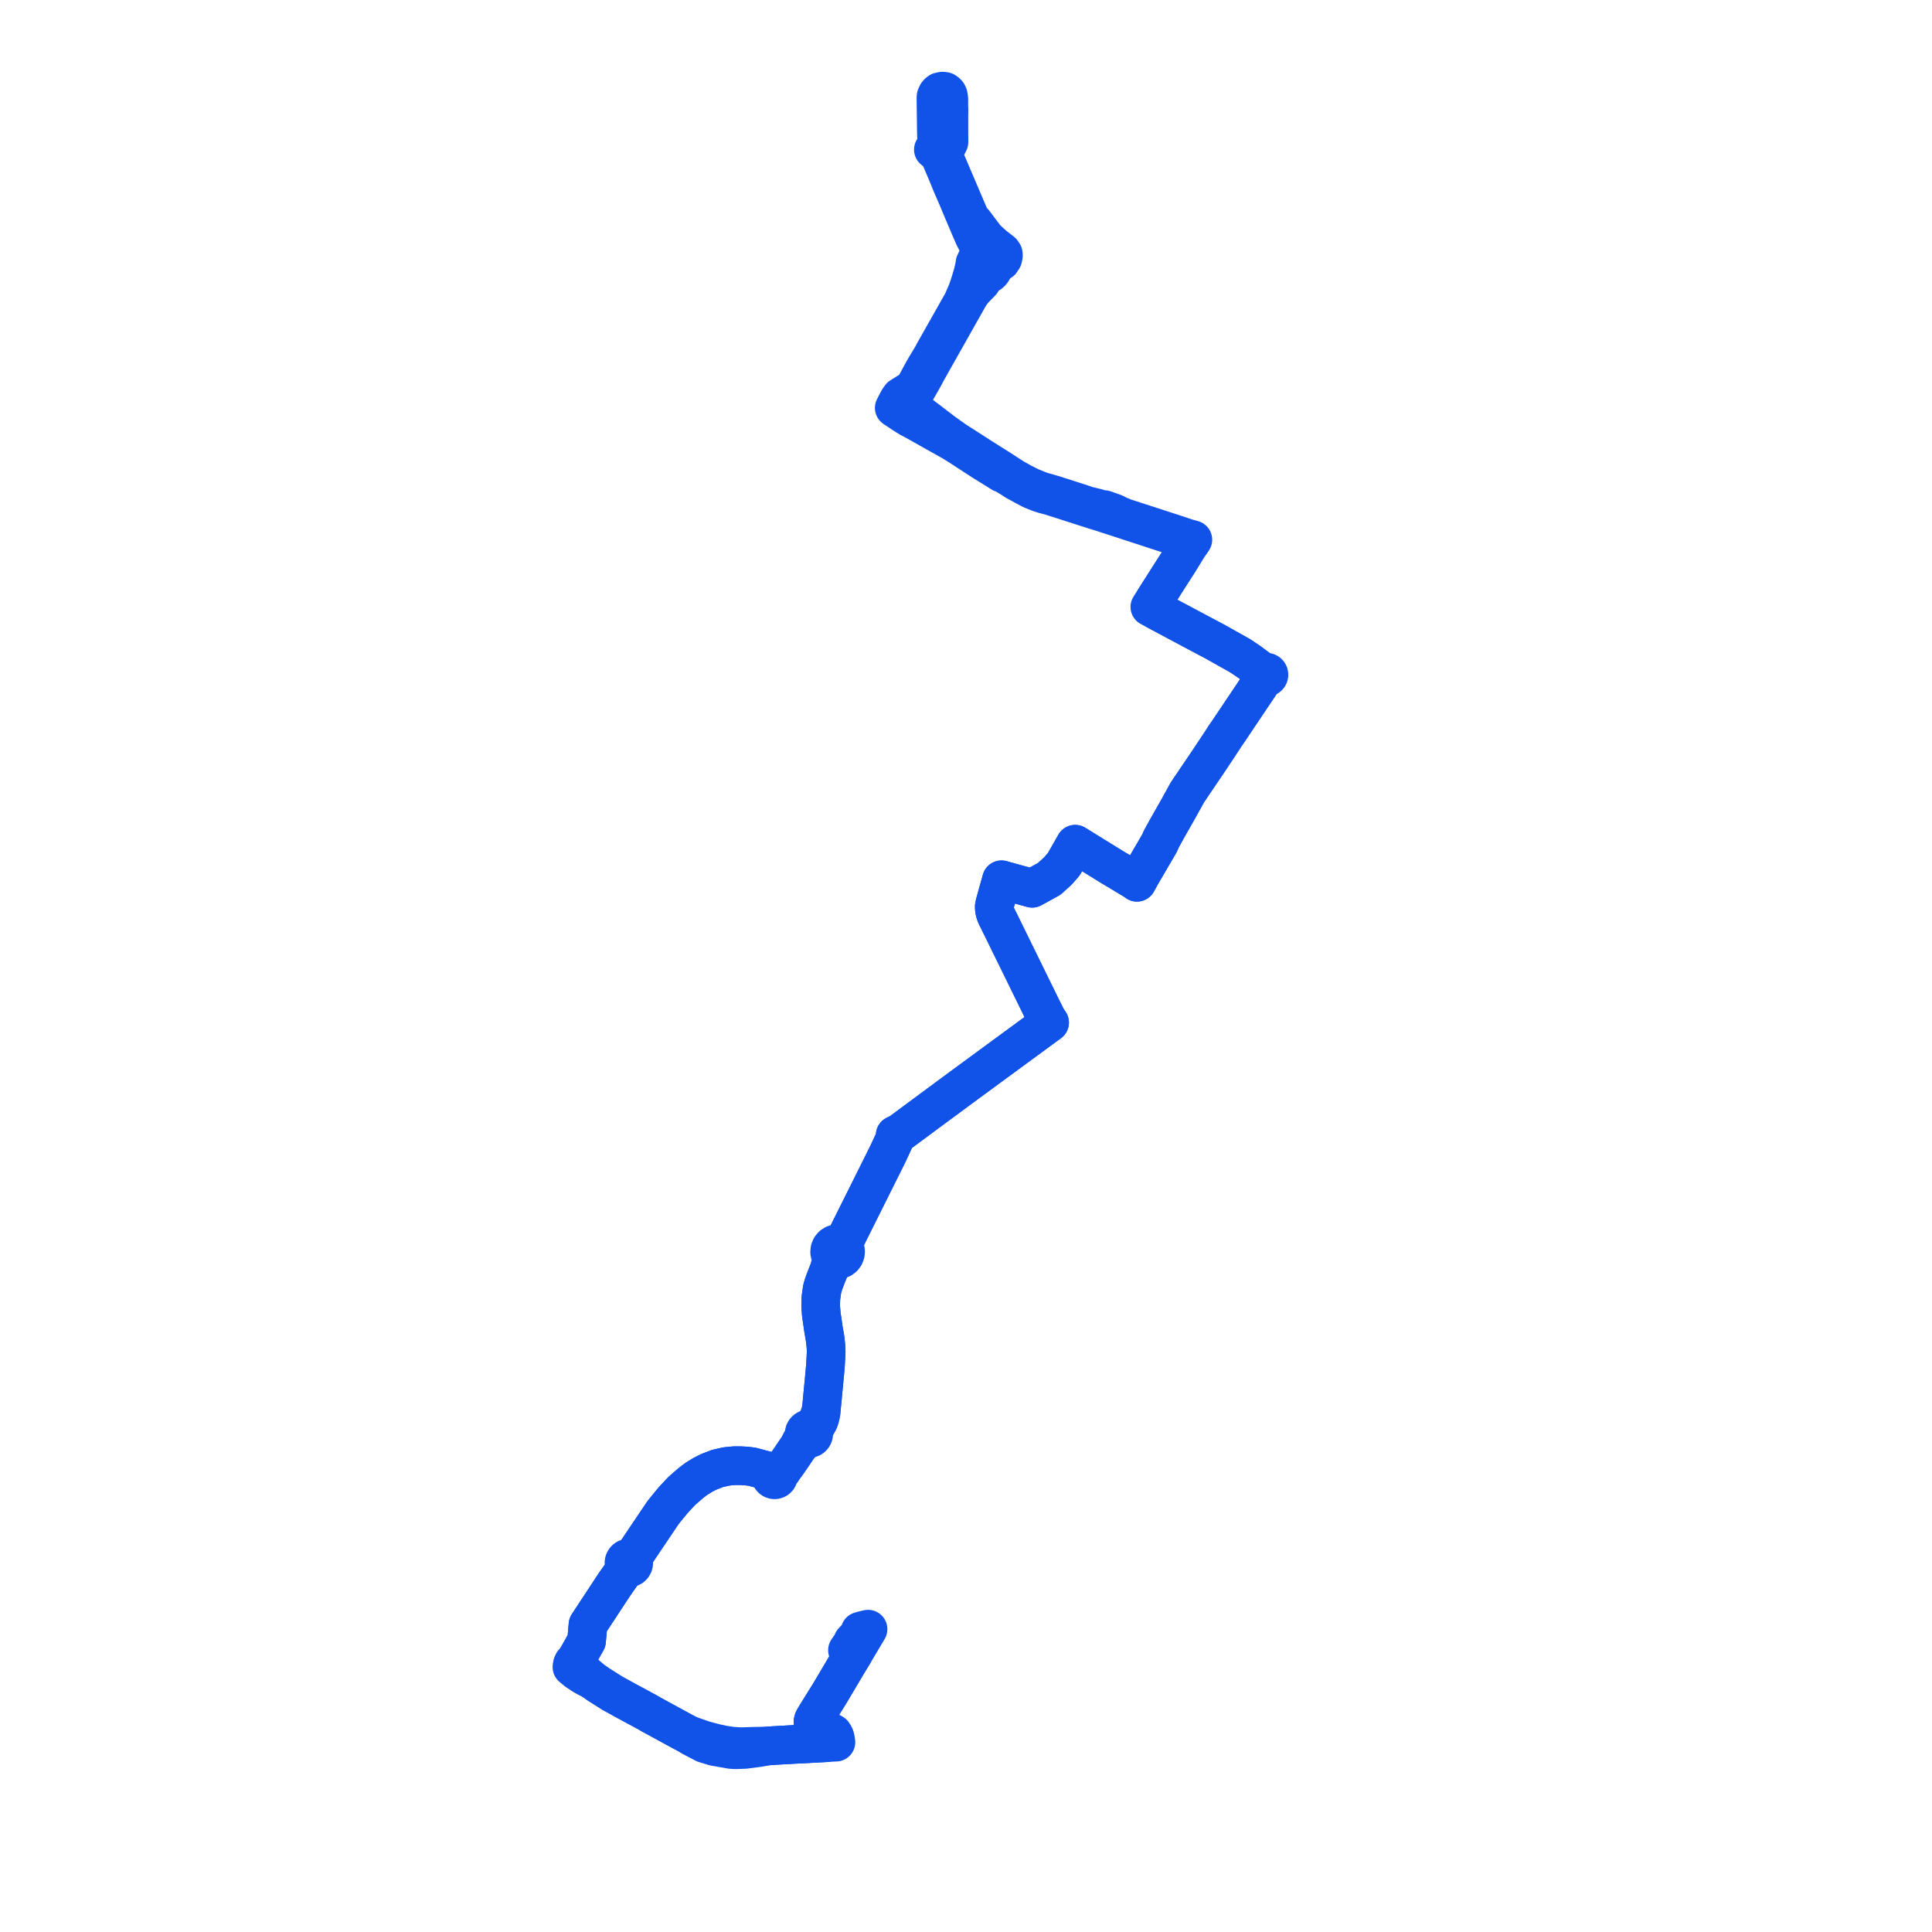     
<svg width="424.062" height="424.062" version="1.1"
     xmlns="http://www.w3.org/2000/svg">

  <title>Plan de ligne</title>
  <desc>Du 0000-00-00 au 9999-01-01</desc>

<path d='M 208.269 24.247 L 208.273 24.651 L 208.279 27.369 L 208.282 29.054 L 208.292 30.407 L 208.294 31.185 L 207.881 32.034 L 207.743 32.332 L 207.371 33.141 L 207.195 34.398 L 207.566 35.267 L 211.833 45.259 L 212.863 47.667 L 213.3 48.351 L 213.77 48.809 L 215.336 50.895 L 216.466 52.369 L 218.146 53.904 L 219.522 54.969 L 219.915 55.273 L 220.218 55.724 L 220.246 56.119 L 220.116 56.73 L 219.687 57.374 L 219.345 57.316 L 219.056 57.329 L 217.958 57.499 L 217.723 57.07 L 217.397 56.708 L 216.998 56.43 L 216.546 56.253 L 216.179 56.191 L 215.807 56.196 L 215.441 56.267 L 215.094 56.403 L 214.694 56.662 L 214.35 57.024 L 214.127 57.488 L 213.99 57.772 L 213.924 58.369 L 213.593 59.793 L 213.525 60.034 L 213.327 60.743 L 213.048 61.665 L 212.731 62.68 L 212.282 63.948 L 211.289 66.261 L 209.856 68.798 L 204.911 77.547 L 204.68 78.018 L 203.223 80.432 L 202.946 80.911 L 202.441 81.805 L 200.828 84.793 L 200.597 85.101 L 200.315 85.383 L 199.717 85.792 L 198.653 86.468 L 197.693 87.062 L 197.209 87.736 L 196.723 88.677 L 196.281 89.533 L 198.381 90.938 L 199.162 91.422 L 199.655 91.729 L 200.834 92.35 L 201.902 92.949 L 209.142 97.013 L 210.569 97.903 L 212.209 98.974 L 215.883 101.356 L 219.891 103.844 L 220.446 104.029 L 221.4 104.622 L 222.221 105.121 L 222.896 105.578 L 225.534 107.013 L 226.469 107.502 L 228.2 108.184 L 229.316 108.532 L 230.683 108.895 L 235.017 110.286 L 240.066 111.906 L 240.395 112.007 L 240.525 112.046 L 241.709 112.411 L 242.711 112.735 L 244.339 113.262 L 255.549 116.922 L 259.878 118.325 L 260.366 118.48 L 260.561 118.559 L 261.485 118.932 L 260.576 120.235 L 260.429 120.503 L 258.622 123.452 L 257.001 125.972 L 255.421 128.451 L 254.552 129.814 L 253.46 131.529 L 252.875 132.448 L 252.756 132.635 L 252.382 133.221 L 252.884 133.489 L 253.061 133.583 L 253.93 134.046 L 256.235 135.274 L 257.783 136.098 L 258.656 136.563 L 260.477 137.533 L 263.182 138.974 L 263.59 139.191 L 266.725 140.854 L 269.258 142.279 L 270.061 142.73 L 272.239 143.952 L 272.957 144.435 L 274.214 145.281 L 277.07 147.399 L 277.54 147.739 L 277.448 147.899 L 277.412 148.08 L 277.436 148.263 L 277.516 148.429 L 277.646 148.559 L 277.384 148.942 L 276.792 149.825 L 275.302 152.045 L 270.482 159.228 L 269.655 160.46 L 268.804 161.685 L 268.289 162.5 L 267.393 163.855 L 266.635 165.004 L 265.017 167.431 L 264.588 168.052 L 264.004 168.927 L 260.632 173.907 L 260.27 174.562 L 259.714 175.569 L 259.253 176.404 L 258.62 177.552 L 257.655 179.249 L 256.974 180.446 L 256.186 181.833 L 254.909 184.151 L 254.692 184.646 L 254.489 185.108 L 252.072 189.247 L 250.584 191.797 L 250.469 191.993 L 249.556 193.653 L 249.309 193.433 L 248.843 193.154 L 247.239 192.192 L 245.962 191.426 L 244.504 190.552 L 243.969 190.231 L 235.998 185.299 L 235.343 186.448 L 233.492 189.694 L 232.196 191.182 L 231.923 191.43 L 230.292 192.911 L 226.545 194.971 L 223.602 194.155 L 220.355 193.254 L 219.825 193.107 L 219.247 195.168 L 218.811 196.724 L 218.343 198.43 L 218.234 198.968 L 218.268 199.647 L 218.399 200.254 L 218.631 200.898 L 218.901 201.452 L 219.29 202.225 L 219.87 203.405 L 221.447 206.62 L 225.726 215.344 L 227.19 218.329 L 227.409 218.775 L 228.123 220.233 L 228.493 220.987 L 229.211 222.432 L 229.743 223.5 L 230.38 224.454 L 229.398 225.178 L 228.563 225.788 L 228.149 226.091 L 227.21 226.781 L 226.506 227.297 L 225.632 227.939 L 223.955 229.17 L 223.355 229.61 L 222.15 230.494 L 213.211 237.051 L 212.24 237.764 L 210.928 238.732 L 206.408 242.07 L 205.256 242.921 L 204.191 243.709 L 203.381 244.309 L 202.193 245.189 L 197.784 248.456 L 197.216 248.783 L 196.49 249.147 L 196.471 249.623 L 196.288 250.251 L 194.895 253.261 L 185.988 271.111 L 185.183 272.193 L 184.846 272.524 L 184.419 272.866 L 184.229 273.006 L 183.69 272.972 L 183.166 273.105 L 182.707 273.393 L 182.357 273.81 L 182.206 274.175 L 182.148 274.314 L 182.101 274.859 L 182.22 275.393 L 182.493 275.864 L 182.487 276.718 L 182.486 276.897 L 182.165 277.956 L 181.995 278.702 L 181.594 279.685 L 181.385 280.225 L 181.124 280.897 L 180.765 281.885 L 180.466 282.879 L 180.353 283.687 L 180.189 284.821 L 180.143 285.875 L 180.132 286.801 L 180.217 287.8 L 180.269 288.475 L 180.4 289.37 L 180.522 290.169 L 180.75 291.792 L 181.065 293.567 L 181.182 294.487 L 181.286 295.498 L 181.344 296.697 L 181.227 298.936 L 181.172 299.803 L 181.051 301.249 L 180.242 309.704 L 179.949 310.35 L 179.739 311.055 L 178.893 312.687 L 178.452 313.172 L 178.143 313.402 L 177.691 313.636 L 177.66 313.633 L 177.63 313.63 L 177.36 313.647 L 177.103 313.732 L 176.877 313.88 L 176.695 314.082 L 176.569 314.325 L 176.51 314.592 L 176.519 314.866 L 176.438 315.123 L 176.309 315.53 L 176.128 315.864 L 175.669 316.692 L 175.289 317.506 L 174.554 318.591 L 173.715 319.83 L 172.973 320.924 L 172.367 321.75 L 172.12 322.087 L 171.881 322.412 L 171.089 322.691 L 170.361 323.085 L 170.243 323.052 L 170.069 323.022 L 169.893 323.027 L 169.722 323.068 L 169.619 323.09 L 167.994 322.706 L 167.658 322.626 L 165.077 321.934 L 163.769 321.776 L 162.426 321.708 L 161.162 321.712 L 159.44 321.874 L 157.462 322.328 L 155.58 323.055 L 154.267 323.724 L 152.821 324.615 L 151.663 325.499 L 149.623 327.276 L 148.72 328.242 L 147.815 329.211 L 146.618 330.662 L 145.518 332.023 L 144.56 333.448 L 142.844 335.996 L 142.402 336.654 L 139.542 340.906 L 139.094 341.212 L 138.656 341.585 L 138.144 341.976 L 137.807 341.992 L 137.492 342.113 L 137.268 342.287 L 137.096 342.513 L 136.988 342.778 L 136.952 343.039 L 136.98 343.302 L 137.069 343.549 L 136.979 344.138 L 136.857 344.496 L 136.663 345.228 L 136.527 345.42 L 134.831 347.84 L 129.06 356.616 L 128.902 358.438 L 128.739 360.202 L 126.486 364.196 L 125.8 364.943 L 125.615 365.358 L 125.565 365.696 L 125.533 365.909 L 126.531 366.749 L 127.888 367.665 L 128.034 367.747 L 128.62 368.079 L 130.078 368.819 L 131.415 369.754 L 134.363 371.623 L 137.501 373.353 L 142.12 375.842 L 142.868 376.287 L 144.713 377.292 L 145.812 377.891 L 146.541 378.289 L 147.891 379.025 L 149.786 380.057 L 151.124 380.762 L 151.704 381.17 L 154.61 382.693 L 156.768 383.355 L 160.104 383.943 L 160.478 384.009 L 161.491 384.062 L 163.281 383.994 L 163.534 383.984 L 166.437 383.607 L 168.488 383.238 L 169.742 383.143 L 173.245 382.946 L 181.21 382.526 L 182.072 382.469 L 182.63 382.432 L 183.486 382.399 L 183.363 381.596 L 183.238 381.161 L 183.065 380.813 L 182.852 380.483 L 182.524 380.276 L 182.107 380.095 L 181.548 379.963 L 180.262 379.441 L 179.434 379.11 L 179.07 378.958 L 178.804 378.781 L 178.616 378.576 L 178.459 378.235 L 178.45 377.904 L 178.539 377.546 L 178.703 377.22 L 179.315 376.205 L 180.673 374.021 L 181.581 372.561 L 182.039 371.826 L 184.952 366.916 L 185.362 366.226 L 185.891 365.333 L 187.294 363.033 L 189.145 359.922 L 190.324 357.941 L 190.534 357.589 L 189.432 357.845 L 188.774 358.041 L 188.447 358.972 L 188.212 359.201 L 187.19 360.277 L 187.1 360.724 L 186.508 361.535' fill='transparent' stroke='#1152E8' stroke-linecap='round' stroke-linejoin='round' stroke-width='8.481'/><path d='M 186.488 361.562 L 186.36 361.738 L 186.012 362.215 L 186.354 362.434 L 186.654 362.625 L 187.294 363.033 L 185.985 365.179 L 185.891 365.333 L 184.952 366.916 L 182.039 371.826 L 180.673 374.021 L 179.315 376.205 L 178.703 377.22 L 178.539 377.546 L 178.45 377.904 L 178.459 378.235 L 178.616 378.576 L 178.804 378.781 L 179.07 378.958 L 179.434 379.11 L 180.262 379.441 L 180.882 379.693 L 181.548 379.963 L 181.87 380.335 L 182.041 380.635 L 182.168 380.985 L 182.154 381.252 L 182.058 381.522 L 181.899 381.84 L 181.675 382.089 L 181.21 382.526 L 174.903 382.859 L 173.245 382.946 L 169.742 383.143 L 168.488 383.238 L 165.299 383.302 L 162.678 383.393 L 161.72 383.34 L 160.555 383.253 L 158.833 382.999 L 156.865 382.568 L 154.553 381.958 L 151.124 380.762 L 149.786 380.057 L 147.891 379.025 L 146.541 378.289 L 145.812 377.891 L 144.713 377.292 L 142.868 376.287 L 142.12 375.842 L 140.941 375.206 L 137.501 373.353 L 134.363 371.623 L 131.415 369.754 L 130.078 368.819 L 128.833 367.725 L 128.427 367.449 L 127.324 366.643 L 127.02 366.42 L 126.371 365.954 L 126.236 365.535 L 126.313 365.17 L 126.408 364.716 L 126.486 364.196 L 128.739 360.202 L 128.902 358.438 L 129.06 356.616 L 134.831 347.84 L 135.868 346.361 L 136.527 345.42 L 136.663 345.228 L 137.337 344.581 L 137.911 344.138 L 138.167 344.135 L 138.415 344.07 L 138.641 343.949 L 138.867 343.732 L 139.023 343.458 L 139.095 343.15 L 139.081 342.864 L 138.994 342.59 L 138.84 342.349 L 139.196 341.669 L 139.542 340.906 L 142.844 335.996 L 144.56 333.448 L 145.518 332.023 L 146.618 330.662 L 147.815 329.211 L 148.72 328.242 L 149.623 327.276 L 151.663 325.499 L 152.821 324.615 L 154.267 323.724 L 155.58 323.055 L 157.462 322.328 L 159.44 321.874 L 161.162 321.712 L 162.426 321.708 L 163.769 321.776 L 165.077 321.934 L 167.658 322.626 L 168.221 323.087 L 168.861 323.808 L 169.153 324.135 L 169.198 324.268 L 169.264 324.393 L 169.429 324.588 L 169.642 324.727 L 169.886 324.799 L 170.14 324.798 L 170.359 324.735 L 170.554 324.616 L 170.714 324.451 L 170.826 324.251 L 170.883 324.028 L 171.009 323.678 L 171.206 323.289 L 171.59 322.921 L 171.881 322.412 L 172.12 322.087 L 172.367 321.75 L 172.973 320.924 L 173.715 319.83 L 174.554 318.591 L 175.289 317.506 L 175.938 316.81 L 176.226 316.452 L 176.521 316.137 L 176.786 315.985 L 177.358 315.737 L 177.586 315.755 L 177.812 315.723 L 178.027 315.643 L 178.243 315.496 L 178.417 315.3 L 178.538 315.067 L 178.599 314.811 L 178.596 314.547 L 178.587 314.493 L 178.576 314.44 L 178.72 313.857 L 178.872 313.491 L 179.434 312.434 L 179.733 311.917 L 179.853 311.605 L 180.007 311.109 L 180.205 310.266 L 180.242 309.704 L 181.051 301.249 L 181.172 299.803 L 181.227 298.936 L 181.314 297.272 L 181.344 296.697 L 181.286 295.498 L 181.182 294.487 L 181.065 293.567 L 180.75 291.792 L 180.522 290.169 L 180.4 289.37 L 180.269 288.475 L 180.217 287.8 L 180.132 286.801 L 180.143 285.875 L 180.189 284.821 L 180.353 283.687 L 180.466 282.879 L 180.765 281.885 L 181.124 280.897 L 181.385 280.225 L 181.594 279.685 L 181.995 278.702 L 182.693 277.567 L 183.039 277.137 L 183.171 277.017 L 183.412 276.795 L 183.866 276.516 L 184.302 276.456 L 184.709 276.288 L 185.096 275.989 L 185.387 275.594 L 185.56 275.133 L 185.601 274.642 L 185.556 274.334 L 185.461 274.039 L 185.342 273.233 L 185.476 272.376 L 185.988 271.111 L 188.235 266.609 L 194.895 253.261 L 196.288 250.251 L 196.471 249.623 L 196.49 249.147 L 197.216 248.783 L 197.784 248.456 L 202.193 245.189 L 203.381 244.309 L 204.191 243.709 L 205.256 242.921 L 206.408 242.07 L 210.928 238.732 L 212.24 237.764 L 213.211 237.051 L 222.15 230.494 L 223.355 229.61 L 223.955 229.17 L 225.632 227.939 L 226.506 227.297 L 227.21 226.781 L 228.149 226.091 L 228.563 225.788 L 229.398 225.178 L 230.38 224.454 L 229.743 223.5 L 229.211 222.432 L 228.493 220.987 L 228.123 220.233 L 227.409 218.775 L 227.19 218.329 L 225.726 215.344 L 221.447 206.62 L 219.87 203.405 L 219.29 202.225 L 218.901 201.452 L 218.631 200.898 L 218.399 200.254 L 218.268 199.647 L 218.234 198.968 L 218.343 198.43 L 218.811 196.724 L 219.247 195.168 L 219.825 193.107 L 220.355 193.254 L 226.545 194.971 L 230.292 192.911 L 231.923 191.43 L 232.196 191.182 L 233.492 189.694 L 235.343 186.448 L 235.998 185.299 L 243.969 190.231 L 244.504 190.552 L 245.962 191.426 L 247.239 192.192 L 248.843 193.154 L 249.309 193.433 L 249.556 193.653 L 250.469 191.993 L 250.584 191.797 L 252.072 189.247 L 254.489 185.108 L 254.692 184.646 L 254.909 184.151 L 256.186 181.833 L 256.974 180.446 L 257.655 179.249 L 258.62 177.552 L 259.253 176.404 L 259.714 175.569 L 260.27 174.562 L 260.632 173.907 L 264.004 168.927 L 264.588 168.052 L 265.017 167.431 L 266.635 165.004 L 267.393 163.855 L 268.289 162.5 L 268.804 161.685 L 269.655 160.46 L 270.482 159.228 L 275.302 152.045 L 276.792 149.825 L 277.384 148.942 L 277.646 148.559 L 277.801 148.639 L 277.973 148.665 L 278.145 148.636 L 278.301 148.556 L 278.423 148.43 L 278.503 148.27 L 278.529 148.091 L 278.498 147.914 L 278.414 147.755 L 278.284 147.632 L 278.136 147.559 L 277.974 147.533 L 277.811 147.558 L 277.662 147.628 L 277.54 147.739 L 277.07 147.399 L 274.214 145.281 L 272.957 144.435 L 272.239 143.952 L 270.061 142.73 L 269.258 142.279 L 266.725 140.854 L 263.59 139.191 L 263.182 138.974 L 260.477 137.533 L 258.656 136.563 L 256.235 135.274 L 253.93 134.046 L 253.595 133.299 L 253.522 132.927 L 253.46 131.529 L 254.552 129.814 L 255.875 127.738 L 257.001 125.972 L 258.622 123.452 L 260.429 120.503 L 260.576 120.235 L 261.485 118.932 L 261.828 118.465 L 260.699 118.154 L 260.493 118.097 L 258.058 117.282 L 254.239 116.04 L 252.712 115.544 L 246.873 113.655 L 245.507 113.096 L 244.646 112.645 L 243.657 112.298 L 242.379 111.85 L 241.74 111.814 L 240.717 111.486 L 238.63 110.986 L 237.279 110.518 L 231.047 108.526 L 230.015 108.22 L 228.661 107.855 L 227.782 107.52 L 226.105 106.832 L 224.309 105.932 L 222.396 104.846 L 221.424 104.214 L 220.584 103.669 L 220.186 103.411 L 219.647 103.061 L 215.307 100.32 L 209.609 96.656 L 207.175 94.929 L 204.664 93.011 L 200.664 89.967 L 199.31 89.133 L 199.695 88.425 L 200.625 86.517 L 202.742 82.795 L 203.433 81.487 L 204.226 80.081 L 212.624 65.191 L 213.107 64.426 L 213.339 64.122 L 213.636 63.732 L 214.601 62.71 L 215 62.315 L 215.092 62.223 L 215.412 61.89 L 215.594 61.588 L 215.761 61.04 L 215.859 60.422 L 216.343 60.403 L 216.81 60.271 L 217.235 60.035 L 217.584 59.719 L 217.854 59.333 L 218.034 58.895 L 218.112 58.428 L 218.087 57.955 L 217.958 57.499 L 217.723 57.07 L 217.397 56.708 L 216.998 56.43 L 216.546 56.253 L 216.18 55.72 L 215.553 55.017 L 215.278 54.615 L 214.947 54.133 L 214.427 53.159 L 213.906 52.174 L 213.729 51.803 L 213.226 50.647 L 210.921 45.224 L 210.302 43.716 L 208.836 40.341 L 207.741 37.653 L 206.857 35.6 L 206.475 34.667 L 206.012 33.913 L 205.674 33.523 L 204.867 32.841 L 205.272 32.164 L 205.525 31.703 L 205.585 30.612 L 205.545 29.573 L 205.524 29.03 L 205.502 27.299 L 205.485 25.88 L 205.478 25.288 L 205.465 24.057 L 205.456 23.534 L 205.431 21.541 L 205.431 21.524 L 205.467 21.141 L 205.713 20.619 L 205.883 20.402 L 206.238 20.126 L 206.856 20 L 207.18 20.038 L 207.397 20.063 L 207.75 20.314 L 207.972 20.551 L 208.144 20.917 L 208.263 21.63 L 208.261 22.608 L 208.269 24.247' fill='transparent' stroke='#1152E8' stroke-linecap='round' stroke-linejoin='round' stroke-width='8.481'/>
</svg>
